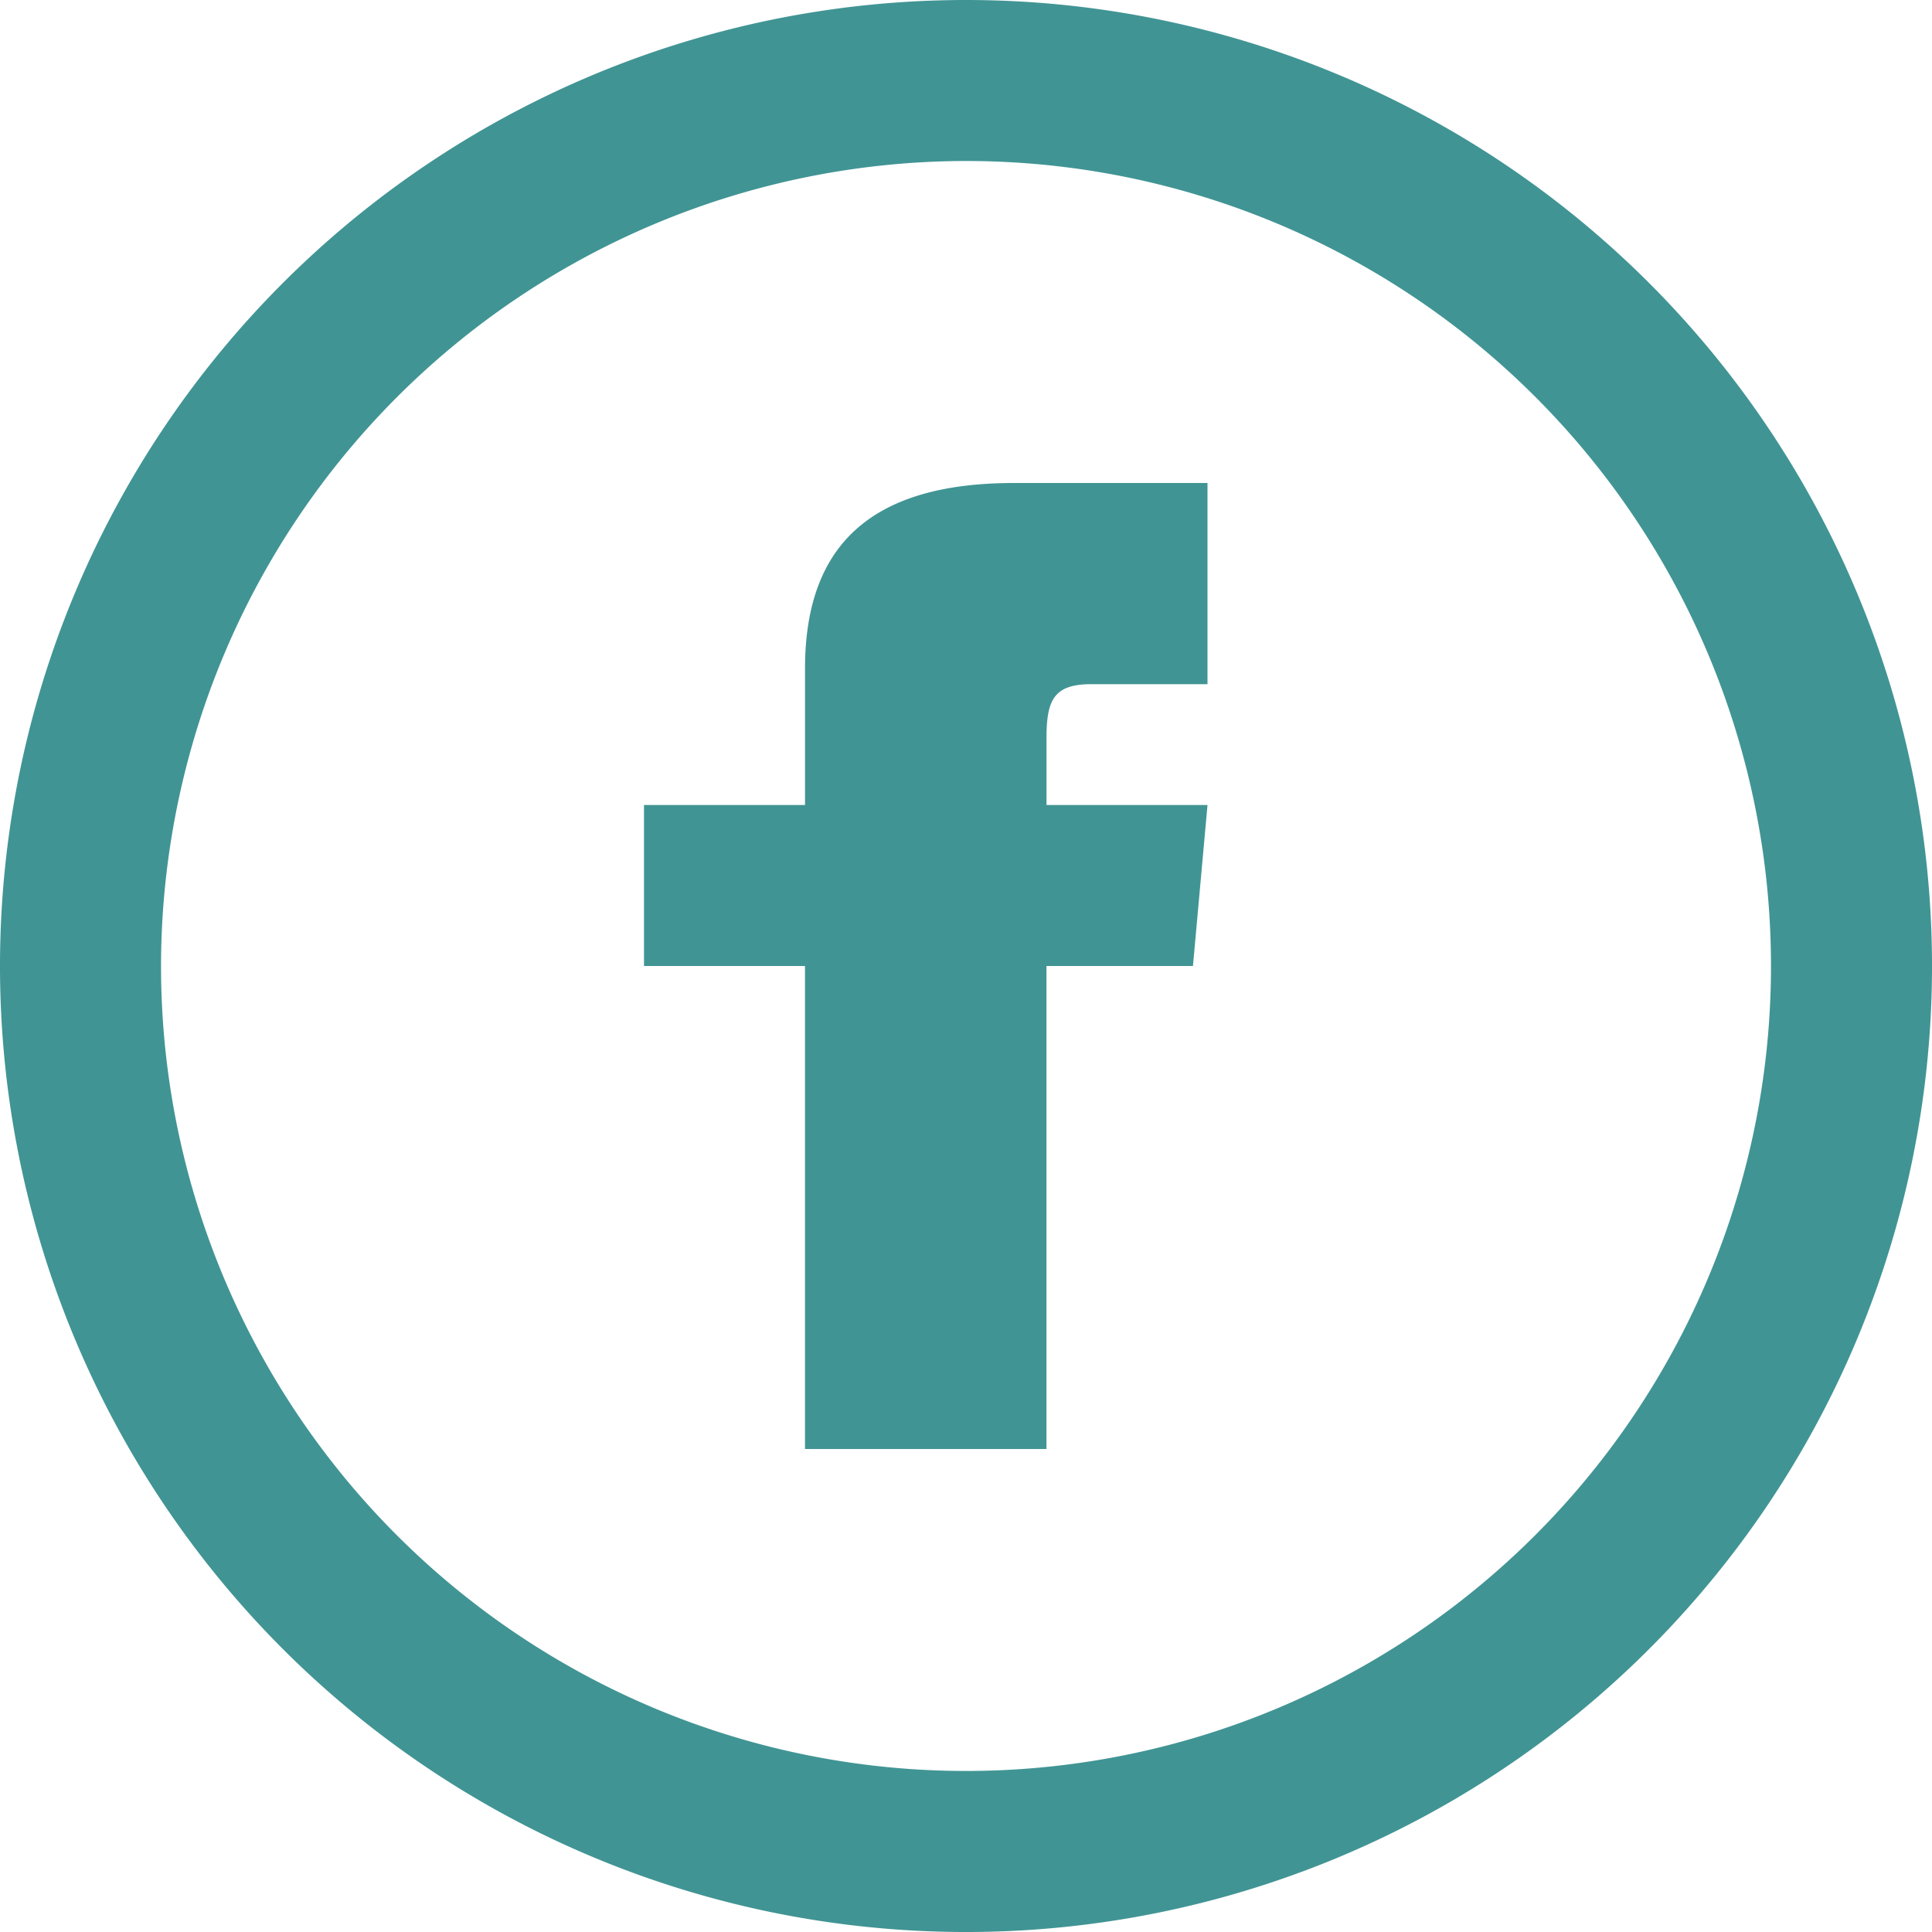 <svg xmlns="http://www.w3.org/2000/svg" width="143.763" height="143.764" viewBox="0 0 143.763 143.764">
  <path id="iconmonstr-facebook-5" d="M71.882,11.98a59.9,59.9,0,1,1-59.9,59.9A59.97,59.97,0,0,1,71.882,11.98Zm0-11.98a71.882,71.882,0,1,0,71.882,71.882A71.885,71.885,0,0,0,71.882,0ZM59.9,59.9H47.921v11.98H59.9v35.941h17.97V71.882h10.9L89.852,59.9H77.872v-4.99c0-2.863.575-4,3.342-4h8.638V35.941h-14.4c-10.77,0-15.55,4.744-15.55,13.825V59.9Z" fill="#419494"/>
</svg>
